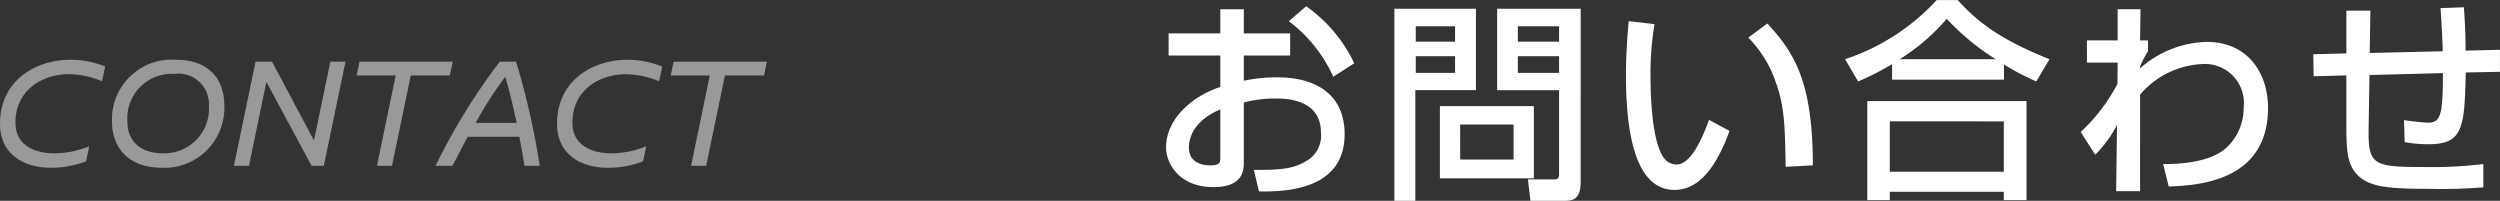 <svg xmlns="http://www.w3.org/2000/svg" width="187.264" height="15.04" viewBox="0 0 187.264 15.04">
  <rect x="0" y="0" width="187.264" height="15.04" fill="#333333" stroke="none"/>
  <g id="グループ_2278" data-name="グループ 2278" transform="translate(-308.744 -3725.65)">
    <path id="パス_5720" data-name="パス 5720" d="M5.152-11.1H1.28V-9.44H5.152v2.352C2.88-6.336,1.088-4.576,1.088-2.56,1.088-1.328,2.1.416,4.64.416c2.272,0,2.272-1.328,2.272-1.872V-5.92a8.915,8.915,0,0,1,2.384-.3c.672,0,3.392,0,3.392,2.544a2.164,2.164,0,0,1-1.136,2.16c-.912.544-1.808.656-3.888.64L8.048.736c3.184.08,6.416-.7,6.416-4.288,0-2.864-2.016-4.256-5.04-4.256a12.091,12.091,0,0,0-2.512.256V-9.44h3.472V-11.1H6.912v-1.808H5.152Zm0,9.328c0,.3,0,.56-.752.56-.352,0-1.6-.064-1.6-1.328,0-.928.544-2.1,2.352-2.864Zm5.136-10.24a10.821,10.821,0,0,1,3.328,4.16l1.568-1.008a10.952,10.952,0,0,0-3.6-4.272ZM30.528-.56c0,.192-.016.4-.384.4H28.192l.192,1.6h2.544c.528,0,1.216-.032,1.216-1.376V-12.944H25.888v6.1h4.64Zm0-11.072v1.152H27.44v-1.152Zm0,2.24v1.248H27.44V-9.392ZM21.6-5.648V-.24h7.04V-5.648Zm5.52,1.376v2.624h-4V-4.272ZM18.192,1.44H19.76V-6.848H24.3v-6.1H18.192Zm4.544-13.072v1.152H19.792v-1.152Zm0,2.24v1.248H19.792V-9.392Zm13.008-2.624c-.064.752-.208,2.256-.208,4.048,0,4.032.608,8.592,3.632,8.592,1.7,0,3.04-1.44,4.128-4.416L41.76-4.624C41.184-3.04,40.352-1.28,39.328-1.28a1.176,1.176,0,0,1-.88-.4C37.5-2.8,37.376-6.288,37.376-7.856a22.812,22.812,0,0,1,.3-3.936Zm13.792,10.8c0-6.288-1.408-8.464-3.408-10.624L44.7-10.784a8.738,8.738,0,0,1,2.048,3.312c.672,1.808.7,3.36.752,6.368Zm5.936-6.416h8.384V-8.768A18.4,18.4,0,0,0,66.272-7.5l.992-1.664c-3.872-1.552-5.456-2.88-6.88-4.432H58.816a16.342,16.342,0,0,1-6.864,4.432L52.928-7.5a19.058,19.058,0,0,0,2.544-1.3Zm.576-1.536a15.356,15.356,0,0,0,3.52-3.024,17.737,17.737,0,0,0,3.664,3.024ZM53.616,1.392H55.3V.768H63.84v.624h1.7V-6.032H53.616Zm10.224-5.9V-.736H55.3V-4.512ZM76.192.368c2.5-.08,7.44-.528,7.44-5.9,0-2.5-1.44-4.928-4.592-4.928A7.782,7.782,0,0,0,74.048-8.48v-.128A7.192,7.192,0,0,1,74.64-9.76v-.816h-.592l.032-2.336H72.368v2.336h-2.3v1.664h2.3l-.016,1.6a13.52,13.52,0,0,1-2.752,3.6l1.088,1.7A8.963,8.963,0,0,0,72.32-4.24L72.256.72h1.792V-6.512A6.506,6.506,0,0,1,78.656-8.8a2.922,2.922,0,0,1,3.152,3.232,4.057,4.057,0,0,1-1.392,3.12C79.024-1.3,76.48-1.312,75.776-1.312Zm20.352-13.36c.064.5.16,2.592.176,3.232l-5.472.128L91.3-12.8H89.5v3.2l-2.48.064.032,1.648L89.5-7.952V-4.08c0,1.92.1,2.9.928,3.68.9.816,2.336.944,5.216.944A39.174,39.174,0,0,0,99.76.432V-1.312a31.378,31.378,0,0,1-4.24.224c-4.064,0-4.4-.1-4.352-2.992l.064-3.9,5.5-.144c0,3.2-.176,3.712-1.136,3.712a17.757,17.757,0,0,1-1.776-.192l.048,1.648a9.452,9.452,0,0,0,1.792.16c2.592,0,2.688-1.248,2.784-5.376l2.56-.048V-9.872l-2.576.064c0-1.232-.048-2.224-.128-3.248Z" transform="translate(395 3739.25)" fill="#fff"/>
    <path id="パス_5719" data-name="パス 5719" d="M6-7.944C3.408-7.944.744-6.384.744-3.156c0,2.4,1.932,3.3,3.768,3.3a7.255,7.255,0,0,0,2.676-.48l.24-1.128a7.021,7.021,0,0,1-2.616.528C3.384-.936,1.9-1.512,1.9-3.24,1.9-5.6,3.828-6.864,5.9-6.864a6.6,6.6,0,0,1,2.484.528l.24-1.1A6.815,6.815,0,0,0,6-7.944Zm7.956,0a4.478,4.478,0,0,0-4.824,4.62c0,2.088,1.368,3.468,3.7,3.468a4.492,4.492,0,0,0,4.716-4.668C17.544-6.576,16.3-7.944,13.956-7.944ZM13.8-6.888a2.291,2.291,0,0,1,2.592,2.436,3.341,3.341,0,0,1-3.42,3.516c-1.608,0-2.688-.816-2.688-2.412A3.331,3.331,0,0,1,13.8-6.888ZM24.084,0H25l1.62-7.8H25.488L24.264-1.9,21.12-7.8H19.884L18.264,0h1.128L20.7-6.288Zm7.428-6.768H34.44L34.656-7.8H27.672l-.216,1.032h2.928L28.98,0h1.128ZM41.172,0A56.242,56.242,0,0,0,39.4-7.8H38.184A45.489,45.489,0,0,0,33.372,0h1.26c.384-.72.756-1.452,1.152-2.172h3.864c.18.936.324,1.788.384,2.172Zm-2.58-6.672c.336,1.164.624,2.376.852,3.456H36.372A28.489,28.489,0,0,1,38.592-6.672Zm9.132-1.272c-2.592,0-5.256,1.56-5.256,4.788,0,2.4,1.932,3.3,3.768,3.3a7.255,7.255,0,0,0,2.676-.48l.24-1.128a7.021,7.021,0,0,1-2.616.528c-1.428,0-2.916-.576-2.916-2.3,0-2.364,1.932-3.624,4.008-3.624a6.6,6.6,0,0,1,2.484.528l.24-1.1A6.815,6.815,0,0,0,47.724-7.944Zm7.32,1.176h2.928L58.188-7.8H51.2l-.216,1.032h2.928L52.512,0H53.64Z" transform="translate(308 3738.071)" fill="#999"/>
  </g>
</svg>
